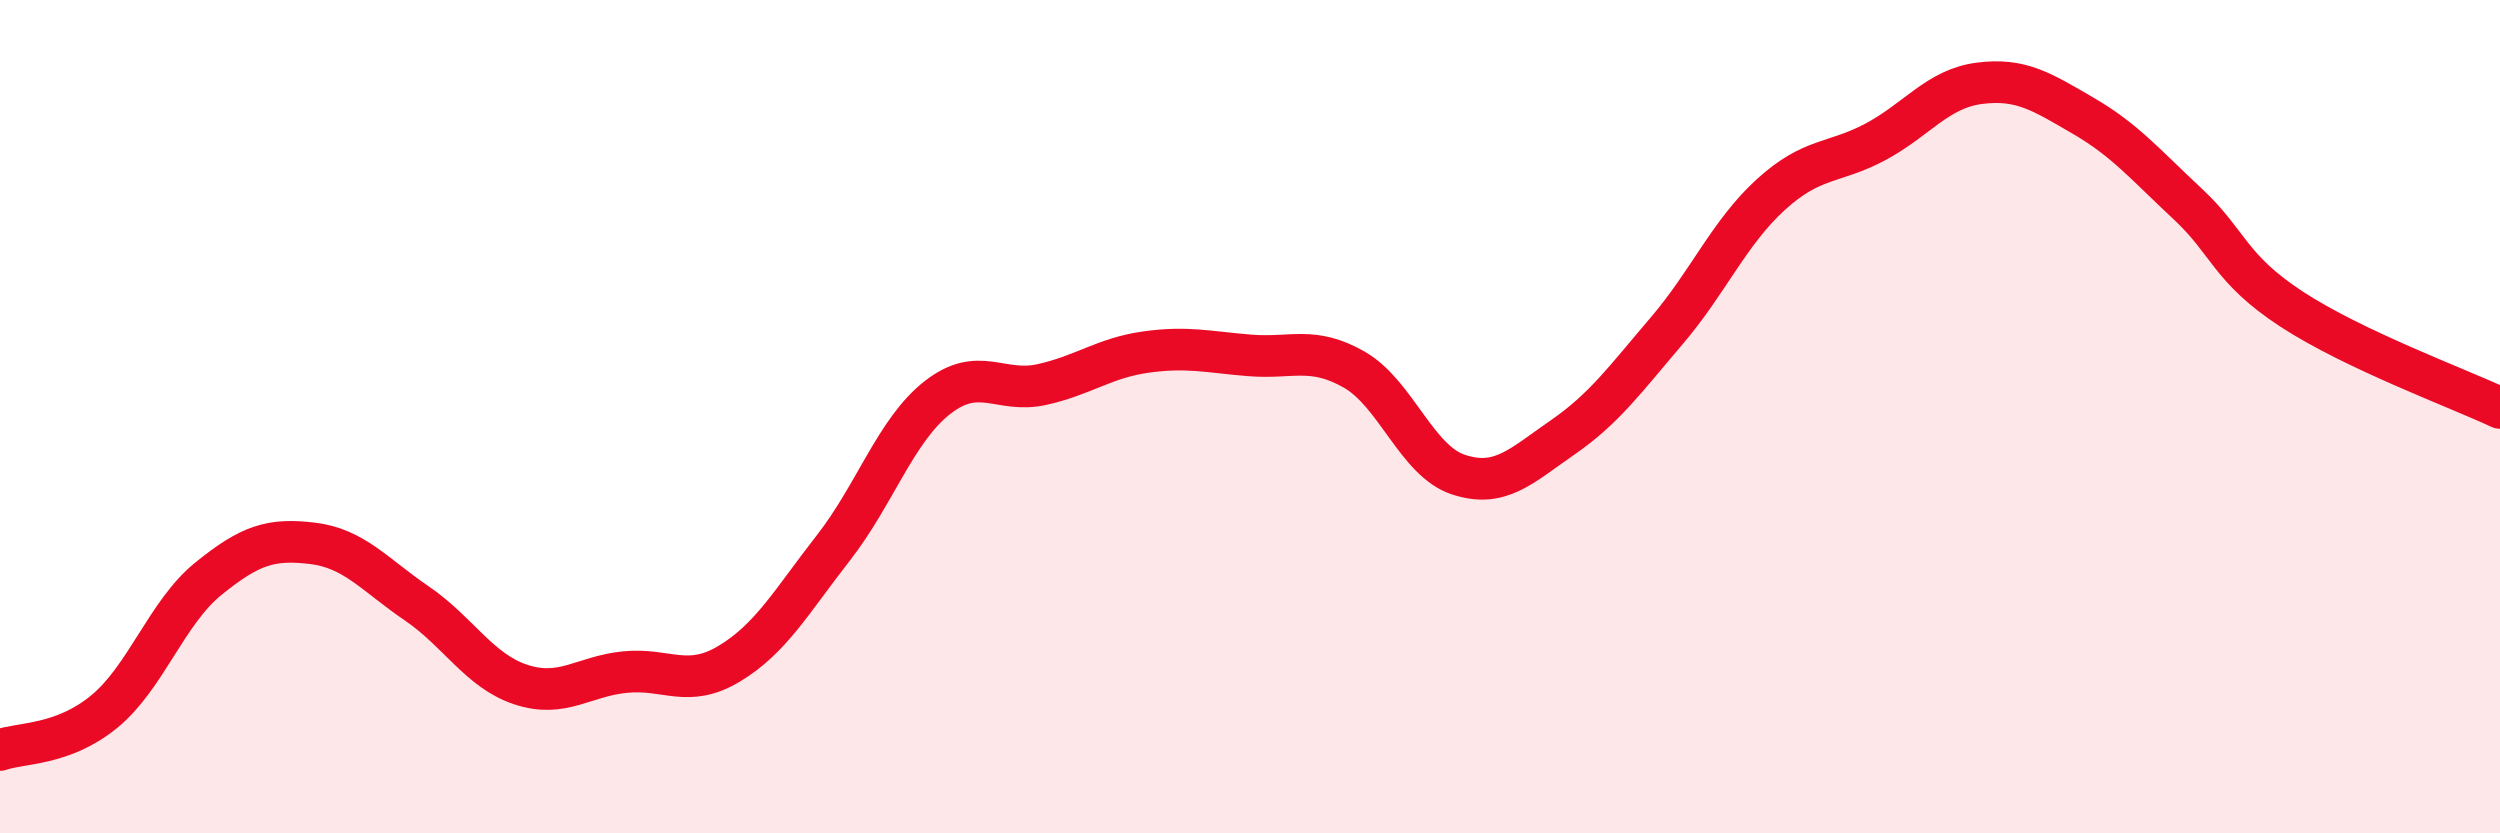 
    <svg width="60" height="20" viewBox="0 0 60 20" xmlns="http://www.w3.org/2000/svg">
      <path
        d="M 0,18 C 0.5,17.82 1.5,17.9 2.5,17.08 C 3.5,16.26 4,14.7 5,13.89 C 6,13.08 6.5,12.92 7.5,13.04 C 8.5,13.16 9,13.8 10,14.48 C 11,15.16 11.5,16.1 12.5,16.43 C 13.5,16.76 14,16.23 15,16.13 C 16,16.03 16.5,16.53 17.5,15.93 C 18.5,15.33 19,14.43 20,13.15 C 21,11.87 21.5,10.32 22.5,9.54 C 23.5,8.76 24,9.45 25,9.23 C 26,9.01 26.5,8.59 27.5,8.45 C 28.5,8.31 29,8.45 30,8.53 C 31,8.61 31.5,8.3 32.5,8.87 C 33.5,9.44 34,11.06 35,11.39 C 36,11.72 36.5,11.19 37.5,10.5 C 38.5,9.81 39,9.11 40,7.94 C 41,6.77 41.5,5.58 42.5,4.67 C 43.5,3.76 44,3.94 45,3.41 C 46,2.88 46.5,2.13 47.5,2 C 48.5,1.87 49,2.2 50,2.78 C 51,3.36 51.5,3.96 52.5,4.89 C 53.5,5.82 53.5,6.44 55,7.42 C 56.5,8.4 59,9.32 60,9.79L60 20L0 20Z"
        fill="#EB0A25"
        opacity="0.1"
        stroke-linecap="round"
        stroke-linejoin="round"
      />
      <path
        d="M 0,18 C 0.5,17.82 1.5,17.9 2.5,17.08 C 3.5,16.26 4,14.7 5,13.89 C 6,13.08 6.5,12.92 7.5,13.04 C 8.5,13.16 9,13.8 10,14.48 C 11,15.16 11.5,16.1 12.5,16.43 C 13.5,16.76 14,16.23 15,16.13 C 16,16.03 16.5,16.53 17.5,15.93 C 18.5,15.33 19,14.43 20,13.15 C 21,11.87 21.5,10.32 22.5,9.54 C 23.5,8.76 24,9.45 25,9.23 C 26,9.01 26.5,8.59 27.5,8.45 C 28.5,8.31 29,8.45 30,8.53 C 31,8.61 31.5,8.3 32.5,8.87 C 33.5,9.44 34,11.06 35,11.39 C 36,11.72 36.5,11.19 37.5,10.5 C 38.5,9.81 39,9.11 40,7.94 C 41,6.77 41.5,5.58 42.5,4.67 C 43.5,3.76 44,3.94 45,3.41 C 46,2.88 46.5,2.13 47.5,2 C 48.5,1.87 49,2.2 50,2.78 C 51,3.36 51.5,3.96 52.5,4.89 C 53.5,5.82 53.5,6.44 55,7.42 C 56.5,8.4 59,9.32 60,9.79"
        stroke="#EB0A25"
        stroke-width="1"
        fill="none"
        stroke-linecap="round"
        stroke-linejoin="round"
      />
    </svg>
  